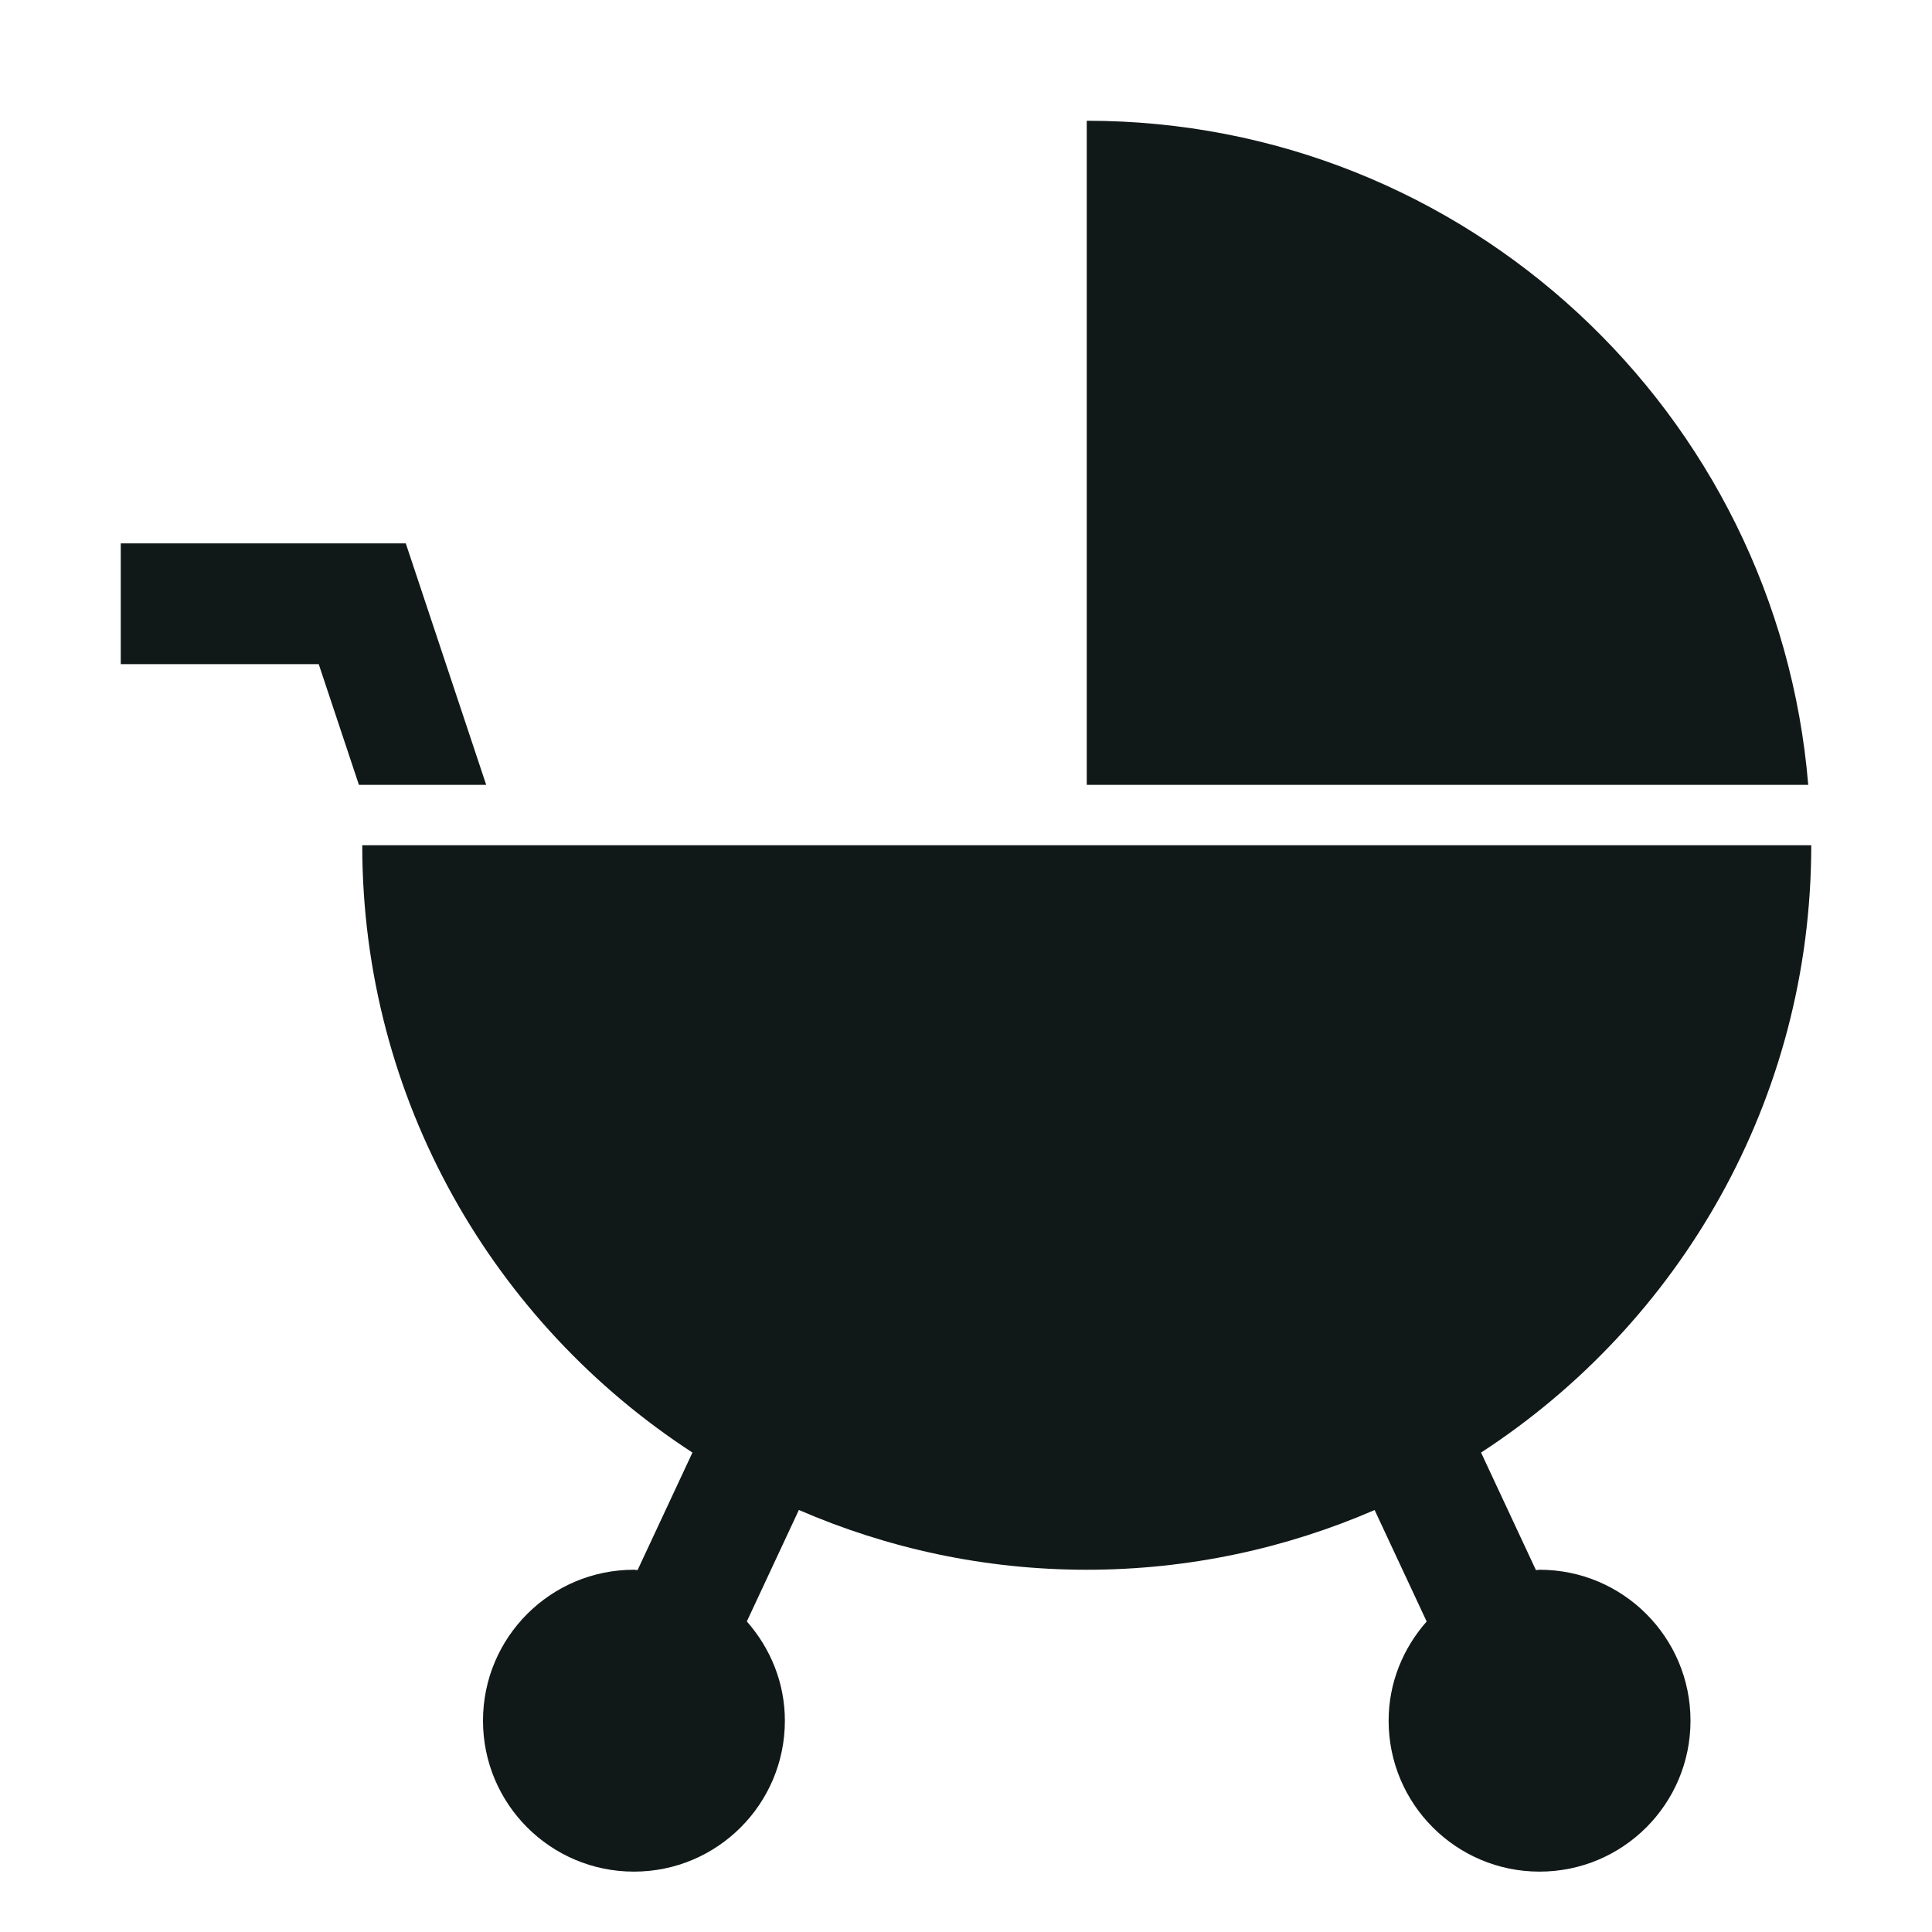 <?xml version="1.0" encoding="utf-8"?>
<svg version="1.1" id="Uploaded to svgrepo.com" xmlns="http://www.w3.org/2000/svg" xmlns:xlink="http://www.w3.org/1999/xlink" 
	 width="800px" height="800px" viewBox="0 0 32 32" xml:space="preserve">
<style type="text/css">
	.sharpcorners_een{fill:#111918;}
	.st0{fill:#111918;}
</style>
<path class="sharpcorners_een" d="M28,28.5c0,1.381-1.119,2.5-2.5,2.5S23,29.881,23,28.5c0-0.632,0.242-1.203,0.63-1.643
	l-0.862-1.846C21.306,25.644,19.695,26,18,26s-3.306-0.356-4.768-0.99l-0.862,1.846C12.758,27.297,13,27.868,13,28.5
	c0,1.381-1.119,2.5-2.5,2.5S8,29.881,8,28.5c0-1.381,1.119-2.5,2.5-2.5c0.021,0,0.04,0.006,0.06,0.006l0.909-1.947
	C8.18,21.919,6,18.217,6,14h24c0,4.217-2.18,7.919-5.469,10.059l0.909,1.947c0.021,0,0.04-0.006,0.06-0.006
	C26.881,26,28,27.119,28,28.5z M18,2v11h11.95C29.44,6.842,24.29,2,18,2z M6.721,9H2v2h3.279l0.666,2h2.108L6.721,9z"/>
</svg>